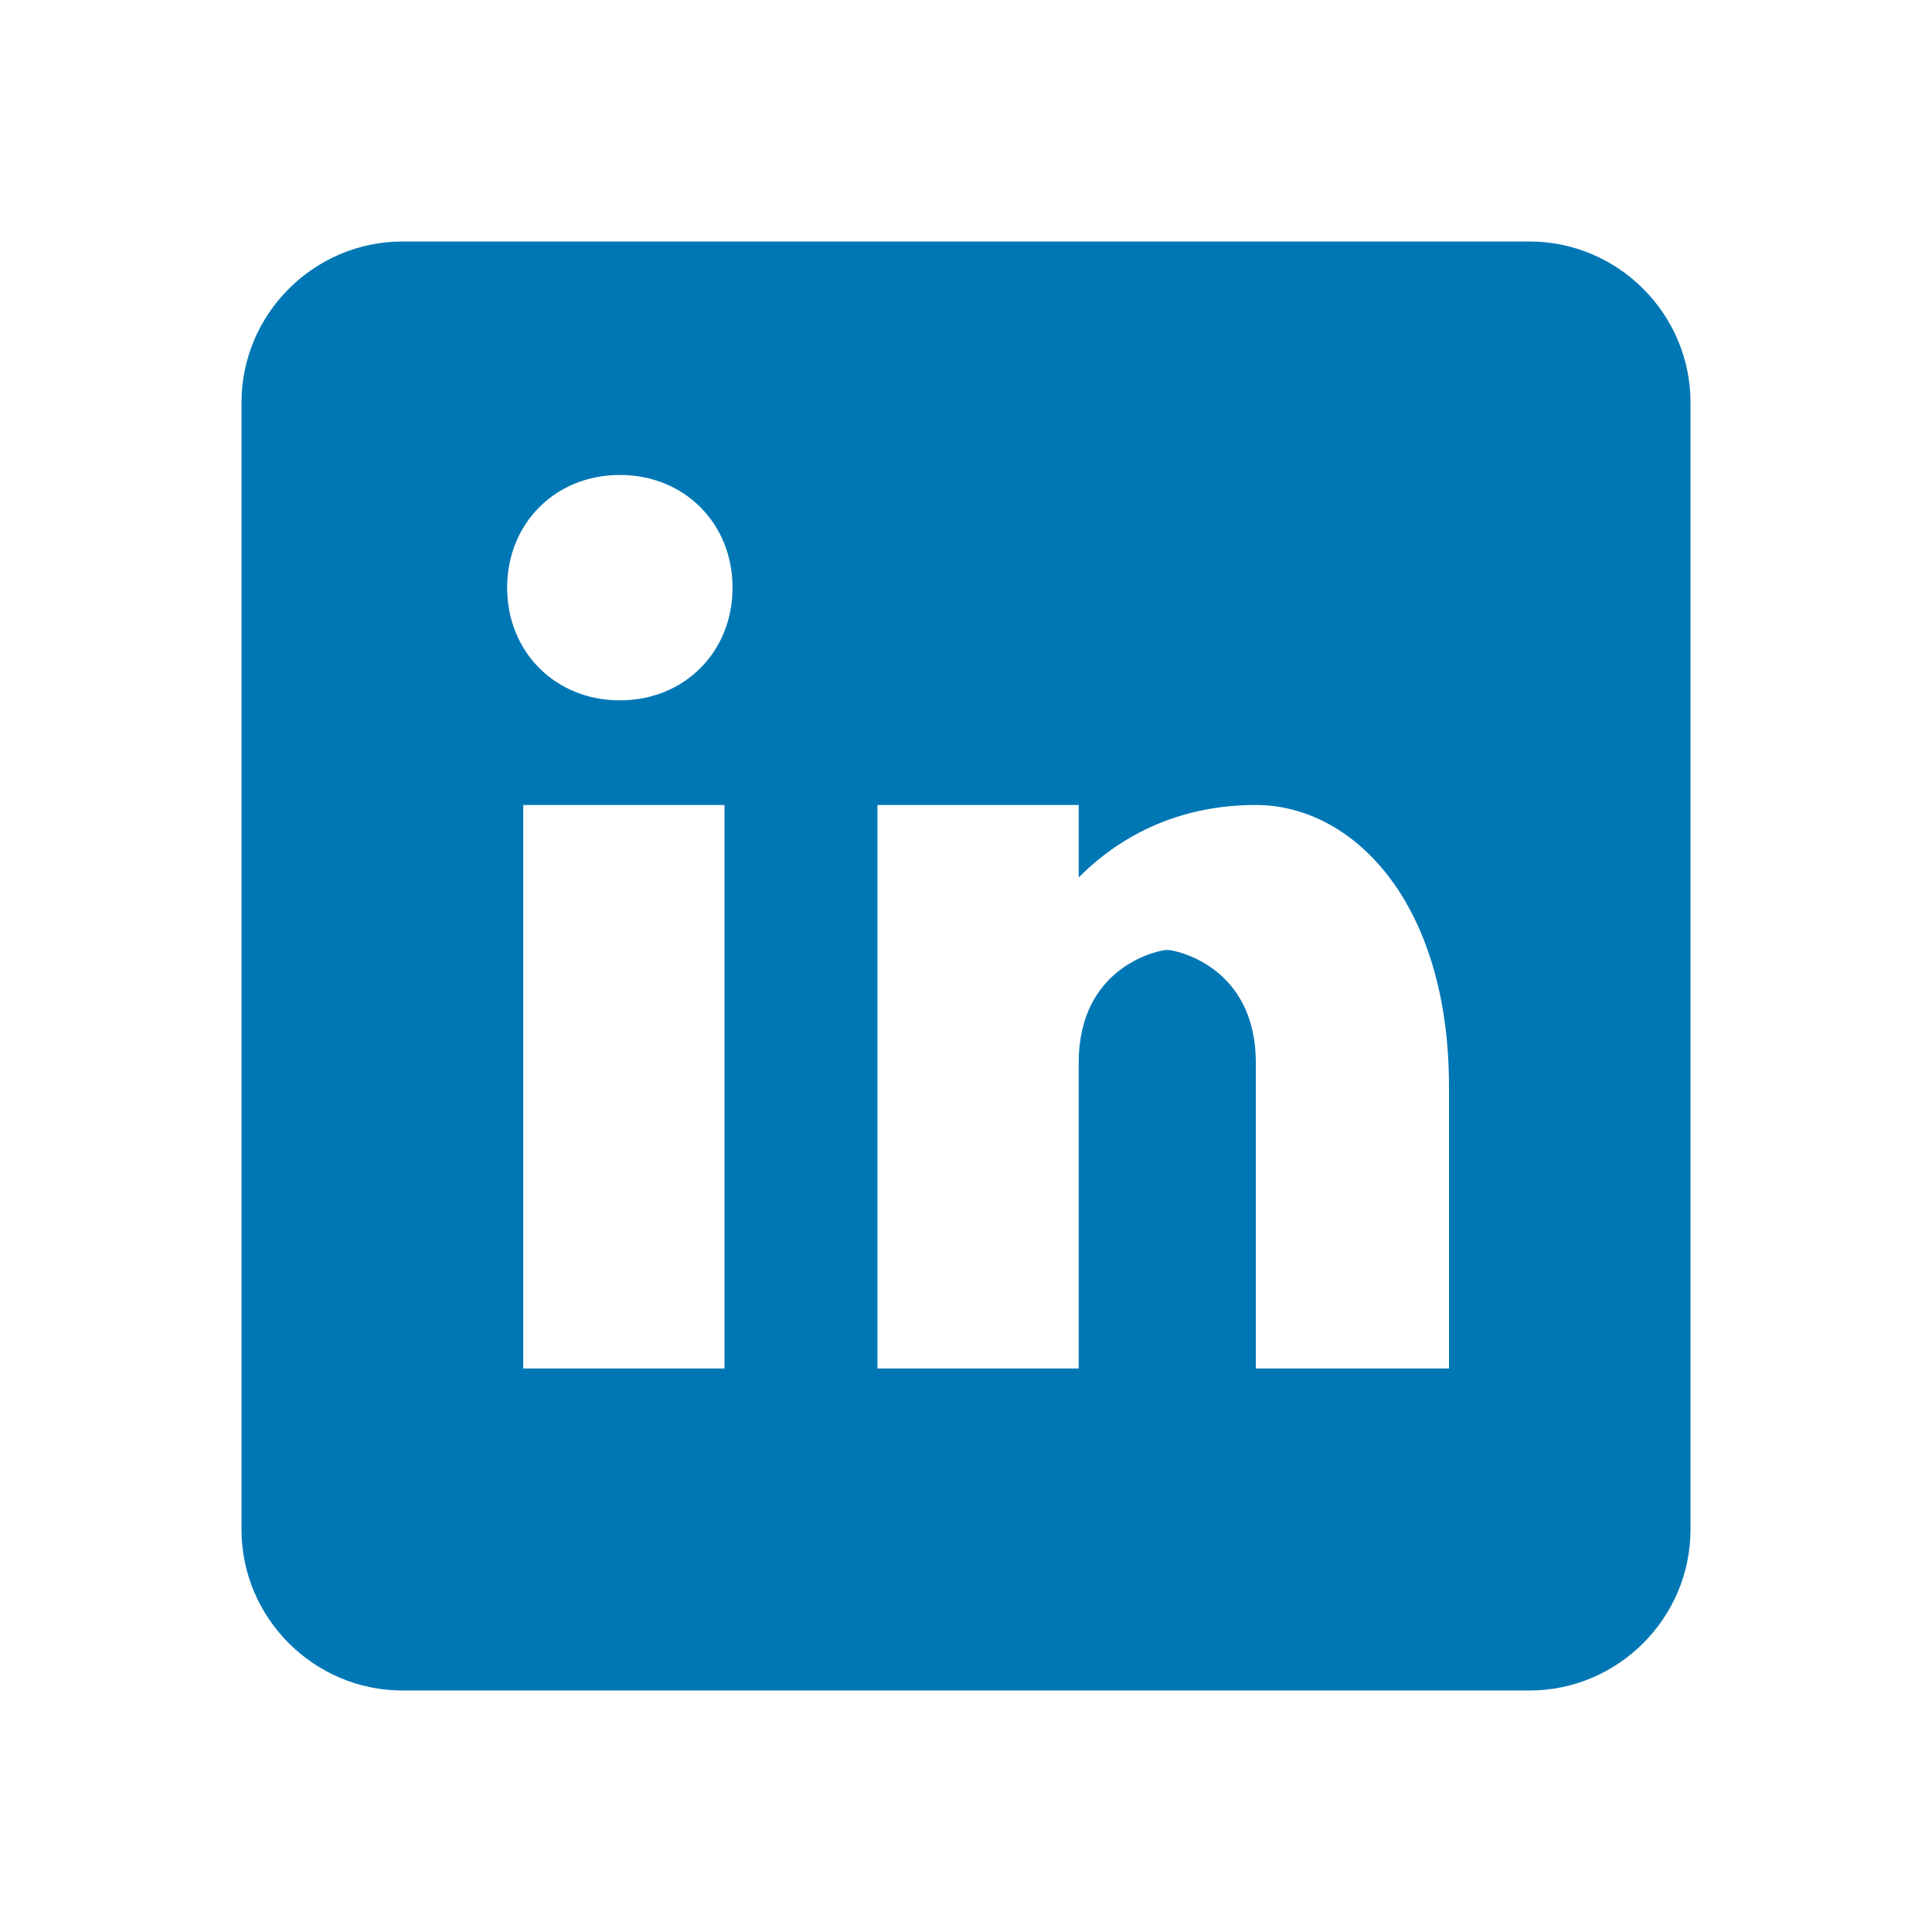 <?xml version="1.0" encoding="UTF-8"?>
<svg width="24" height="24" viewBox="0 0 24 24" xmlns="http://www.w3.org/2000/svg">
  <path d="M19 3H5c-1.1 0-2 .9-2 2v14c0 1.1.9 2 2 2h14c1.1 0 2-.9 2-2V5c0-1.1-.9-2-2-2zM9 17H6.5v-7H9v7zM7.7 8.7c-.8 0-1.4-.6-1.4-1.4s.6-1.4 1.4-1.4c.8 0 1.4.6 1.4 1.4s-.6 1.4-1.4 1.4zM18 17h-2.4v-3.8c0-1.2-1-1.4-1.1-1.4s-1.1.2-1.1 1.4V17h-2.5v-7h2.5v.9c.3-.3 1-.9 2.2-.9s2.4 1.2 2.4 3.5V17z" fill="#0077B5"/>
</svg>